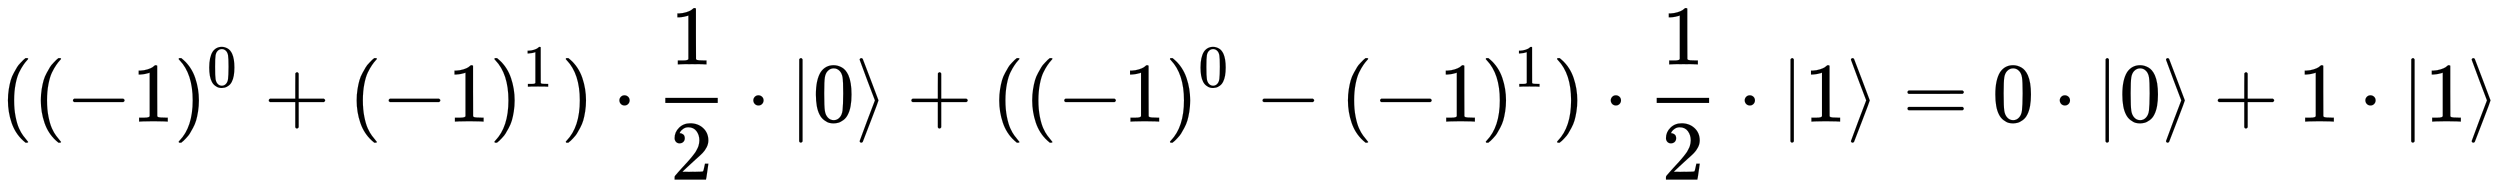 <svg xmlns:xlink="http://www.w3.org/1999/xlink" width="68.668ex" height="5.176ex" style="vertical-align: -1.838ex;" viewBox="0 -1437.2 29565.1 2228.5" role="img" focusable="false" xmlns="http://www.w3.org/2000/svg" aria-labelledby="MathJax-SVG-1-Title">
<title id="MathJax-SVG-1-Title">{\displaystyle ((-1)^{0}+(-1)^{1})\cdot {\frac {1}{2}}\cdot \vert 0\rangle +((-1)^{0}-(-1)^{1})\cdot {\frac {1}{2}}\cdot \vert 1\rangle =0\cdot \vert 0\rangle +1\cdot \vert 1\rangle }</title>
<defs aria-hidden="true">
<path stroke-width="1" id="E1-MJMAIN-28" d="M94 250Q94 319 104 381T127 488T164 576T202 643T244 695T277 729T302 750H315H319Q333 750 333 741Q333 738 316 720T275 667T226 581T184 443T167 250T184 58T225 -81T274 -167T316 -220T333 -241Q333 -250 318 -250H315H302L274 -226Q180 -141 137 -14T94 250Z"></path>
<path stroke-width="1" id="E1-MJMAIN-2212" d="M84 237T84 250T98 270H679Q694 262 694 250T679 230H98Q84 237 84 250Z"></path>
<path stroke-width="1" id="E1-MJMAIN-31" d="M213 578L200 573Q186 568 160 563T102 556H83V602H102Q149 604 189 617T245 641T273 663Q275 666 285 666Q294 666 302 660V361L303 61Q310 54 315 52T339 48T401 46H427V0H416Q395 3 257 3Q121 3 100 0H88V46H114Q136 46 152 46T177 47T193 50T201 52T207 57T213 61V578Z"></path>
<path stroke-width="1" id="E1-MJMAIN-29" d="M60 749L64 750Q69 750 74 750H86L114 726Q208 641 251 514T294 250Q294 182 284 119T261 12T224 -76T186 -143T145 -194T113 -227T90 -246Q87 -249 86 -250H74Q66 -250 63 -250T58 -247T55 -238Q56 -237 66 -225Q221 -64 221 250T66 725Q56 737 55 738Q55 746 60 749Z"></path>
<path stroke-width="1" id="E1-MJMAIN-30" d="M96 585Q152 666 249 666Q297 666 345 640T423 548Q460 465 460 320Q460 165 417 83Q397 41 362 16T301 -15T250 -22Q224 -22 198 -16T137 16T82 83Q39 165 39 320Q39 494 96 585ZM321 597Q291 629 250 629Q208 629 178 597Q153 571 145 525T137 333Q137 175 145 125T181 46Q209 16 250 16Q290 16 318 46Q347 76 354 130T362 333Q362 478 354 524T321 597Z"></path>
<path stroke-width="1" id="E1-MJMAIN-2B" d="M56 237T56 250T70 270H369V420L370 570Q380 583 389 583Q402 583 409 568V270H707Q722 262 722 250T707 230H409V-68Q401 -82 391 -82H389H387Q375 -82 369 -68V230H70Q56 237 56 250Z"></path>
<path stroke-width="1" id="E1-MJMAIN-22C5" d="M78 250Q78 274 95 292T138 310Q162 310 180 294T199 251Q199 226 182 208T139 190T96 207T78 250Z"></path>
<path stroke-width="1" id="E1-MJMAIN-32" d="M109 429Q82 429 66 447T50 491Q50 562 103 614T235 666Q326 666 387 610T449 465Q449 422 429 383T381 315T301 241Q265 210 201 149L142 93L218 92Q375 92 385 97Q392 99 409 186V189H449V186Q448 183 436 95T421 3V0H50V19V31Q50 38 56 46T86 81Q115 113 136 137Q145 147 170 174T204 211T233 244T261 278T284 308T305 340T320 369T333 401T340 431T343 464Q343 527 309 573T212 619Q179 619 154 602T119 569T109 550Q109 549 114 549Q132 549 151 535T170 489Q170 464 154 447T109 429Z"></path>
<path stroke-width="1" id="E1-MJMAIN-7C" d="M139 -249H137Q125 -249 119 -235V251L120 737Q130 750 139 750Q152 750 159 735V-235Q151 -249 141 -249H139Z"></path>
<path stroke-width="1" id="E1-MJMAIN-27E9" d="M55 732Q56 739 61 744T75 750Q85 750 92 740Q95 733 186 494T278 250T187 6T92 -240Q85 -250 75 -250Q67 -250 62 -245T55 -232Q55 -227 145 11Q236 248 236 250T145 489Q55 727 55 732Z"></path>
<path stroke-width="1" id="E1-MJMAIN-3D" d="M56 347Q56 360 70 367H707Q722 359 722 347Q722 336 708 328L390 327H72Q56 332 56 347ZM56 153Q56 168 72 173H708Q722 163 722 153Q722 140 707 133H70Q56 140 56 153Z"></path>
</defs>
<g stroke="currentColor" fill="currentColor" stroke-width="0" transform="matrix(1 0 0 -1 0 0)" aria-hidden="true">
 <use xlink:href="#E1-MJMAIN-28" x="0" y="0"></use>
 <use xlink:href="#E1-MJMAIN-28" x="389" y="0"></use>
 <use xlink:href="#E1-MJMAIN-2212" x="779" y="0"></use>
 <use xlink:href="#E1-MJMAIN-31" x="1557" y="0"></use>
<g transform="translate(2058,0)">
 <use xlink:href="#E1-MJMAIN-29" x="0" y="0"></use>
 <use transform="scale(0.707)" xlink:href="#E1-MJMAIN-30" x="550" y="583"></use>
</g>
 <use xlink:href="#E1-MJMAIN-2B" x="3123" y="0"></use>
 <use xlink:href="#E1-MJMAIN-28" x="4124" y="0"></use>
 <use xlink:href="#E1-MJMAIN-2212" x="4513" y="0"></use>
 <use xlink:href="#E1-MJMAIN-31" x="5292" y="0"></use>
<g transform="translate(5792,0)">
 <use xlink:href="#E1-MJMAIN-29" x="0" y="0"></use>
 <use transform="scale(0.707)" xlink:href="#E1-MJMAIN-31" x="550" y="583"></use>
</g>
 <use xlink:href="#E1-MJMAIN-29" x="6636" y="0"></use>
 <use xlink:href="#E1-MJMAIN-22C5" x="7247" y="0"></use>
<g transform="translate(7748,0)">
<g transform="translate(120,0)">
<rect stroke="none" width="620" height="60" x="0" y="220"></rect>
 <use xlink:href="#E1-MJMAIN-31" x="60" y="676"></use>
 <use xlink:href="#E1-MJMAIN-32" x="60" y="-687"></use>
</g>
</g>
 <use xlink:href="#E1-MJMAIN-22C5" x="8831" y="0"></use>
 <use xlink:href="#E1-MJMAIN-7C" x="9332" y="0"></use>
 <use xlink:href="#E1-MJMAIN-30" x="9610" y="0"></use>
 <use xlink:href="#E1-MJMAIN-27E9" x="10111" y="0"></use>
 <use xlink:href="#E1-MJMAIN-2B" x="10722" y="0"></use>
 <use xlink:href="#E1-MJMAIN-28" x="11723" y="0"></use>
 <use xlink:href="#E1-MJMAIN-28" x="12113" y="0"></use>
 <use xlink:href="#E1-MJMAIN-2212" x="12502" y="0"></use>
 <use xlink:href="#E1-MJMAIN-31" x="13281" y="0"></use>
<g transform="translate(13781,0)">
 <use xlink:href="#E1-MJMAIN-29" x="0" y="0"></use>
 <use transform="scale(0.707)" xlink:href="#E1-MJMAIN-30" x="550" y="583"></use>
</g>
 <use xlink:href="#E1-MJMAIN-2212" x="14847" y="0"></use>
 <use xlink:href="#E1-MJMAIN-28" x="15847" y="0"></use>
 <use xlink:href="#E1-MJMAIN-2212" x="16237" y="0"></use>
 <use xlink:href="#E1-MJMAIN-31" x="17015" y="0"></use>
<g transform="translate(17516,0)">
 <use xlink:href="#E1-MJMAIN-29" x="0" y="0"></use>
 <use transform="scale(0.707)" xlink:href="#E1-MJMAIN-31" x="550" y="583"></use>
</g>
 <use xlink:href="#E1-MJMAIN-29" x="18359" y="0"></use>
 <use xlink:href="#E1-MJMAIN-22C5" x="18971" y="0"></use>
<g transform="translate(19472,0)">
<g transform="translate(120,0)">
<rect stroke="none" width="620" height="60" x="0" y="220"></rect>
 <use xlink:href="#E1-MJMAIN-31" x="60" y="676"></use>
 <use xlink:href="#E1-MJMAIN-32" x="60" y="-687"></use>
</g>
</g>
 <use xlink:href="#E1-MJMAIN-22C5" x="20555" y="0"></use>
 <use xlink:href="#E1-MJMAIN-7C" x="21055" y="0"></use>
 <use xlink:href="#E1-MJMAIN-31" x="21334" y="0"></use>
 <use xlink:href="#E1-MJMAIN-27E9" x="21834" y="0"></use>
 <use xlink:href="#E1-MJMAIN-3D" x="22502" y="0"></use>
 <use xlink:href="#E1-MJMAIN-30" x="23558" y="0"></use>
 <use xlink:href="#E1-MJMAIN-22C5" x="24281" y="0"></use>
 <use xlink:href="#E1-MJMAIN-7C" x="24781" y="0"></use>
 <use xlink:href="#E1-MJMAIN-30" x="25060" y="0"></use>
 <use xlink:href="#E1-MJMAIN-27E9" x="25560" y="0"></use>
 <use xlink:href="#E1-MJMAIN-2B" x="26172" y="0"></use>
 <use xlink:href="#E1-MJMAIN-31" x="27173" y="0"></use>
 <use xlink:href="#E1-MJMAIN-22C5" x="27895" y="0"></use>
 <use xlink:href="#E1-MJMAIN-7C" x="28396" y="0"></use>
 <use xlink:href="#E1-MJMAIN-31" x="28675" y="0"></use>
 <use xlink:href="#E1-MJMAIN-27E9" x="29175" y="0"></use>
</g>
</svg>
